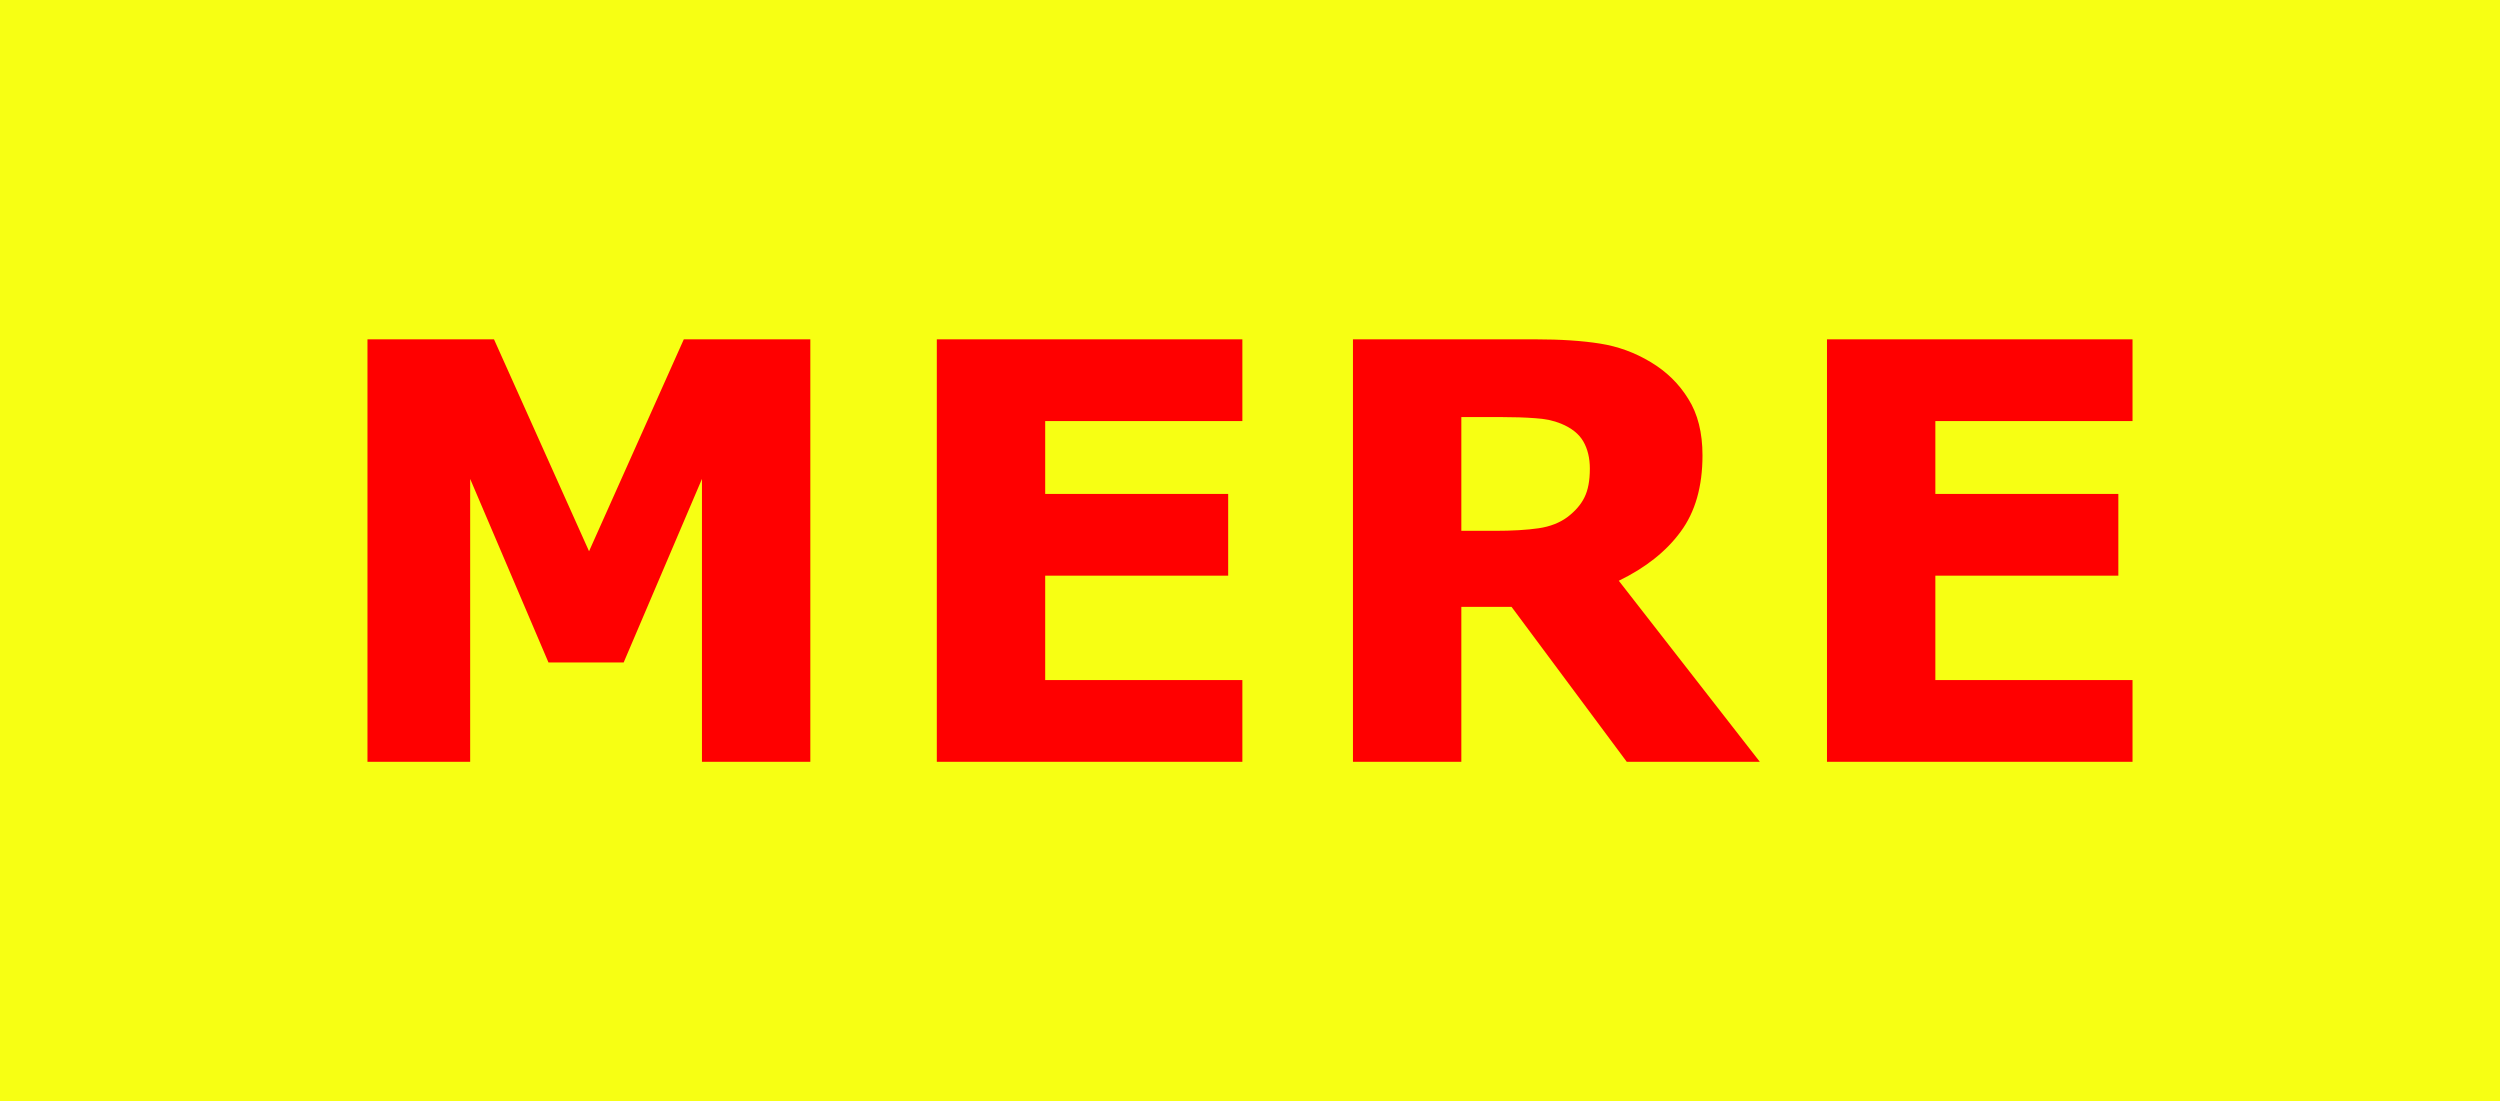 <svg xmlns="http://www.w3.org/2000/svg" height="159" width="361"><path fill="#f7ff13" d="M0 0h361v159H0z"></path><path fill="red" d="M117.012 110h-15.649V69.156L90.056 95.662H79.2L67.893 69.156V110h-14.83V49h18.271l13.724 30.602L98.741 49h18.271zM179.398 110h-44.122V49h44.122v11.799h-28.472v10.528h26.423v11.799h-26.423V98.2h28.472zM229.575 67.681q0-2.294-.942-3.933-.943-1.639-3.237-2.58-1.598-.656-3.728-.78-2.13-.163-4.957-.163h-5.694v16.428h4.834q3.769 0 6.309-.369t4.26-1.68q1.639-1.27 2.376-2.785.779-1.557.779-4.138zM254.115 110h-19.215l-16.632-22.368h-7.251V110h-15.65V49h26.383q5.408 0 9.3.615 3.891.614 7.292 2.662 3.441 2.049 5.448 5.326 2.049 3.236 2.049 8.153 0 6.76-3.155 11.02-3.113 4.26-8.93 7.087zM307.937 110h-44.121V49h44.121v11.799h-28.472v10.528h26.424v11.799h-26.424V98.2h28.472z"></path></svg>